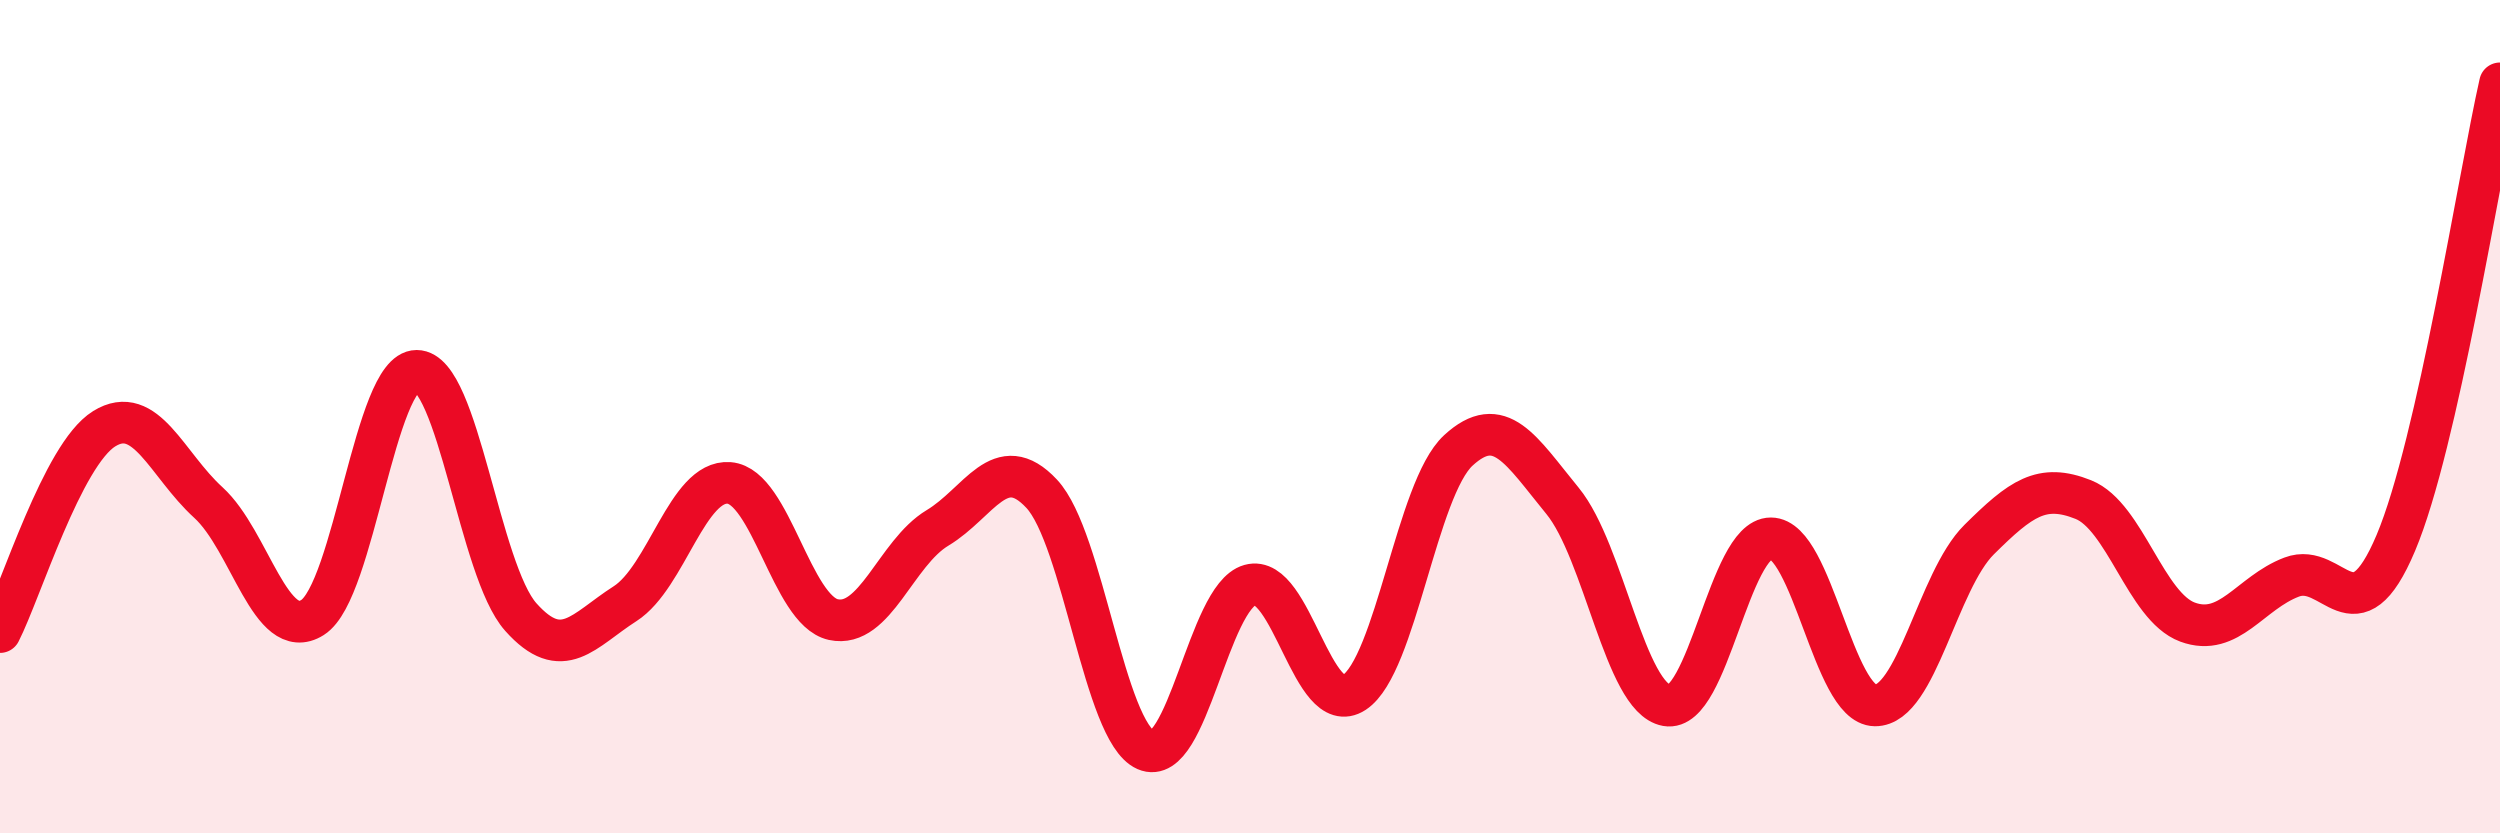 
    <svg width="60" height="20" viewBox="0 0 60 20" xmlns="http://www.w3.org/2000/svg">
      <path
        d="M 0,15.17 C 0.5,14.19 1.5,10.91 2.5,10.29 C 3.5,9.67 4,11.15 5,12.06 C 6,12.97 6.5,15.45 7.5,14.82 C 8.5,14.19 9,8.9 10,8.9 C 11,8.9 11.5,13.69 12.5,14.81 C 13.5,15.93 14,15.13 15,14.49 C 16,13.85 16.5,11.51 17.5,11.59 C 18.5,11.67 19,14.65 20,14.87 C 21,15.09 21.5,13.27 22.5,12.67 C 23.5,12.07 24,10.78 25,11.85 C 26,12.92 26.5,17.56 27.5,18 C 28.5,18.44 29,14.32 30,14.04 C 31,13.76 31.5,17.27 32.5,16.62 C 33.5,15.97 34,11.73 35,10.81 C 36,9.89 36.5,10.8 37.5,12.02 C 38.5,13.24 39,16.75 40,16.93 C 41,17.11 41.5,12.92 42.5,12.92 C 43.5,12.92 44,16.92 45,16.93 C 46,16.94 46.5,13.94 47.5,12.95 C 48.5,11.96 49,11.59 50,11.99 C 51,12.39 51.5,14.56 52.5,14.93 C 53.5,15.3 54,14.23 55,13.85 C 56,13.47 56.5,15.4 57.5,13.03 C 58.5,10.66 59.5,4.21 60,2L60 20L0 20Z"
        fill="#EB0A25"
        opacity="0.1"
        stroke-linecap="round"
        stroke-linejoin="round"
      />
      <path
        d="M 0,15.17 C 0.5,14.19 1.5,10.91 2.5,10.29 C 3.5,9.67 4,11.15 5,12.06 C 6,12.97 6.5,15.45 7.5,14.82 C 8.5,14.19 9,8.9 10,8.9 C 11,8.9 11.5,13.69 12.5,14.81 C 13.5,15.93 14,15.13 15,14.49 C 16,13.85 16.5,11.51 17.5,11.59 C 18.5,11.67 19,14.65 20,14.87 C 21,15.09 21.5,13.27 22.5,12.67 C 23.5,12.07 24,10.78 25,11.85 C 26,12.92 26.5,17.56 27.5,18 C 28.5,18.44 29,14.32 30,14.04 C 31,13.76 31.5,17.27 32.5,16.62 C 33.5,15.97 34,11.73 35,10.81 C 36,9.89 36.5,10.8 37.5,12.02 C 38.5,13.24 39,16.75 40,16.93 C 41,17.11 41.5,12.92 42.5,12.92 C 43.5,12.92 44,16.92 45,16.93 C 46,16.94 46.5,13.94 47.5,12.95 C 48.5,11.96 49,11.59 50,11.99 C 51,12.39 51.5,14.56 52.5,14.93 C 53.5,15.3 54,14.23 55,13.85 C 56,13.47 56.5,15.4 57.5,13.03 C 58.5,10.66 59.5,4.21 60,2"
        stroke="#EB0A25"
        stroke-width="1"
        fill="none"
        stroke-linecap="round"
        stroke-linejoin="round"
      />
    </svg>
  